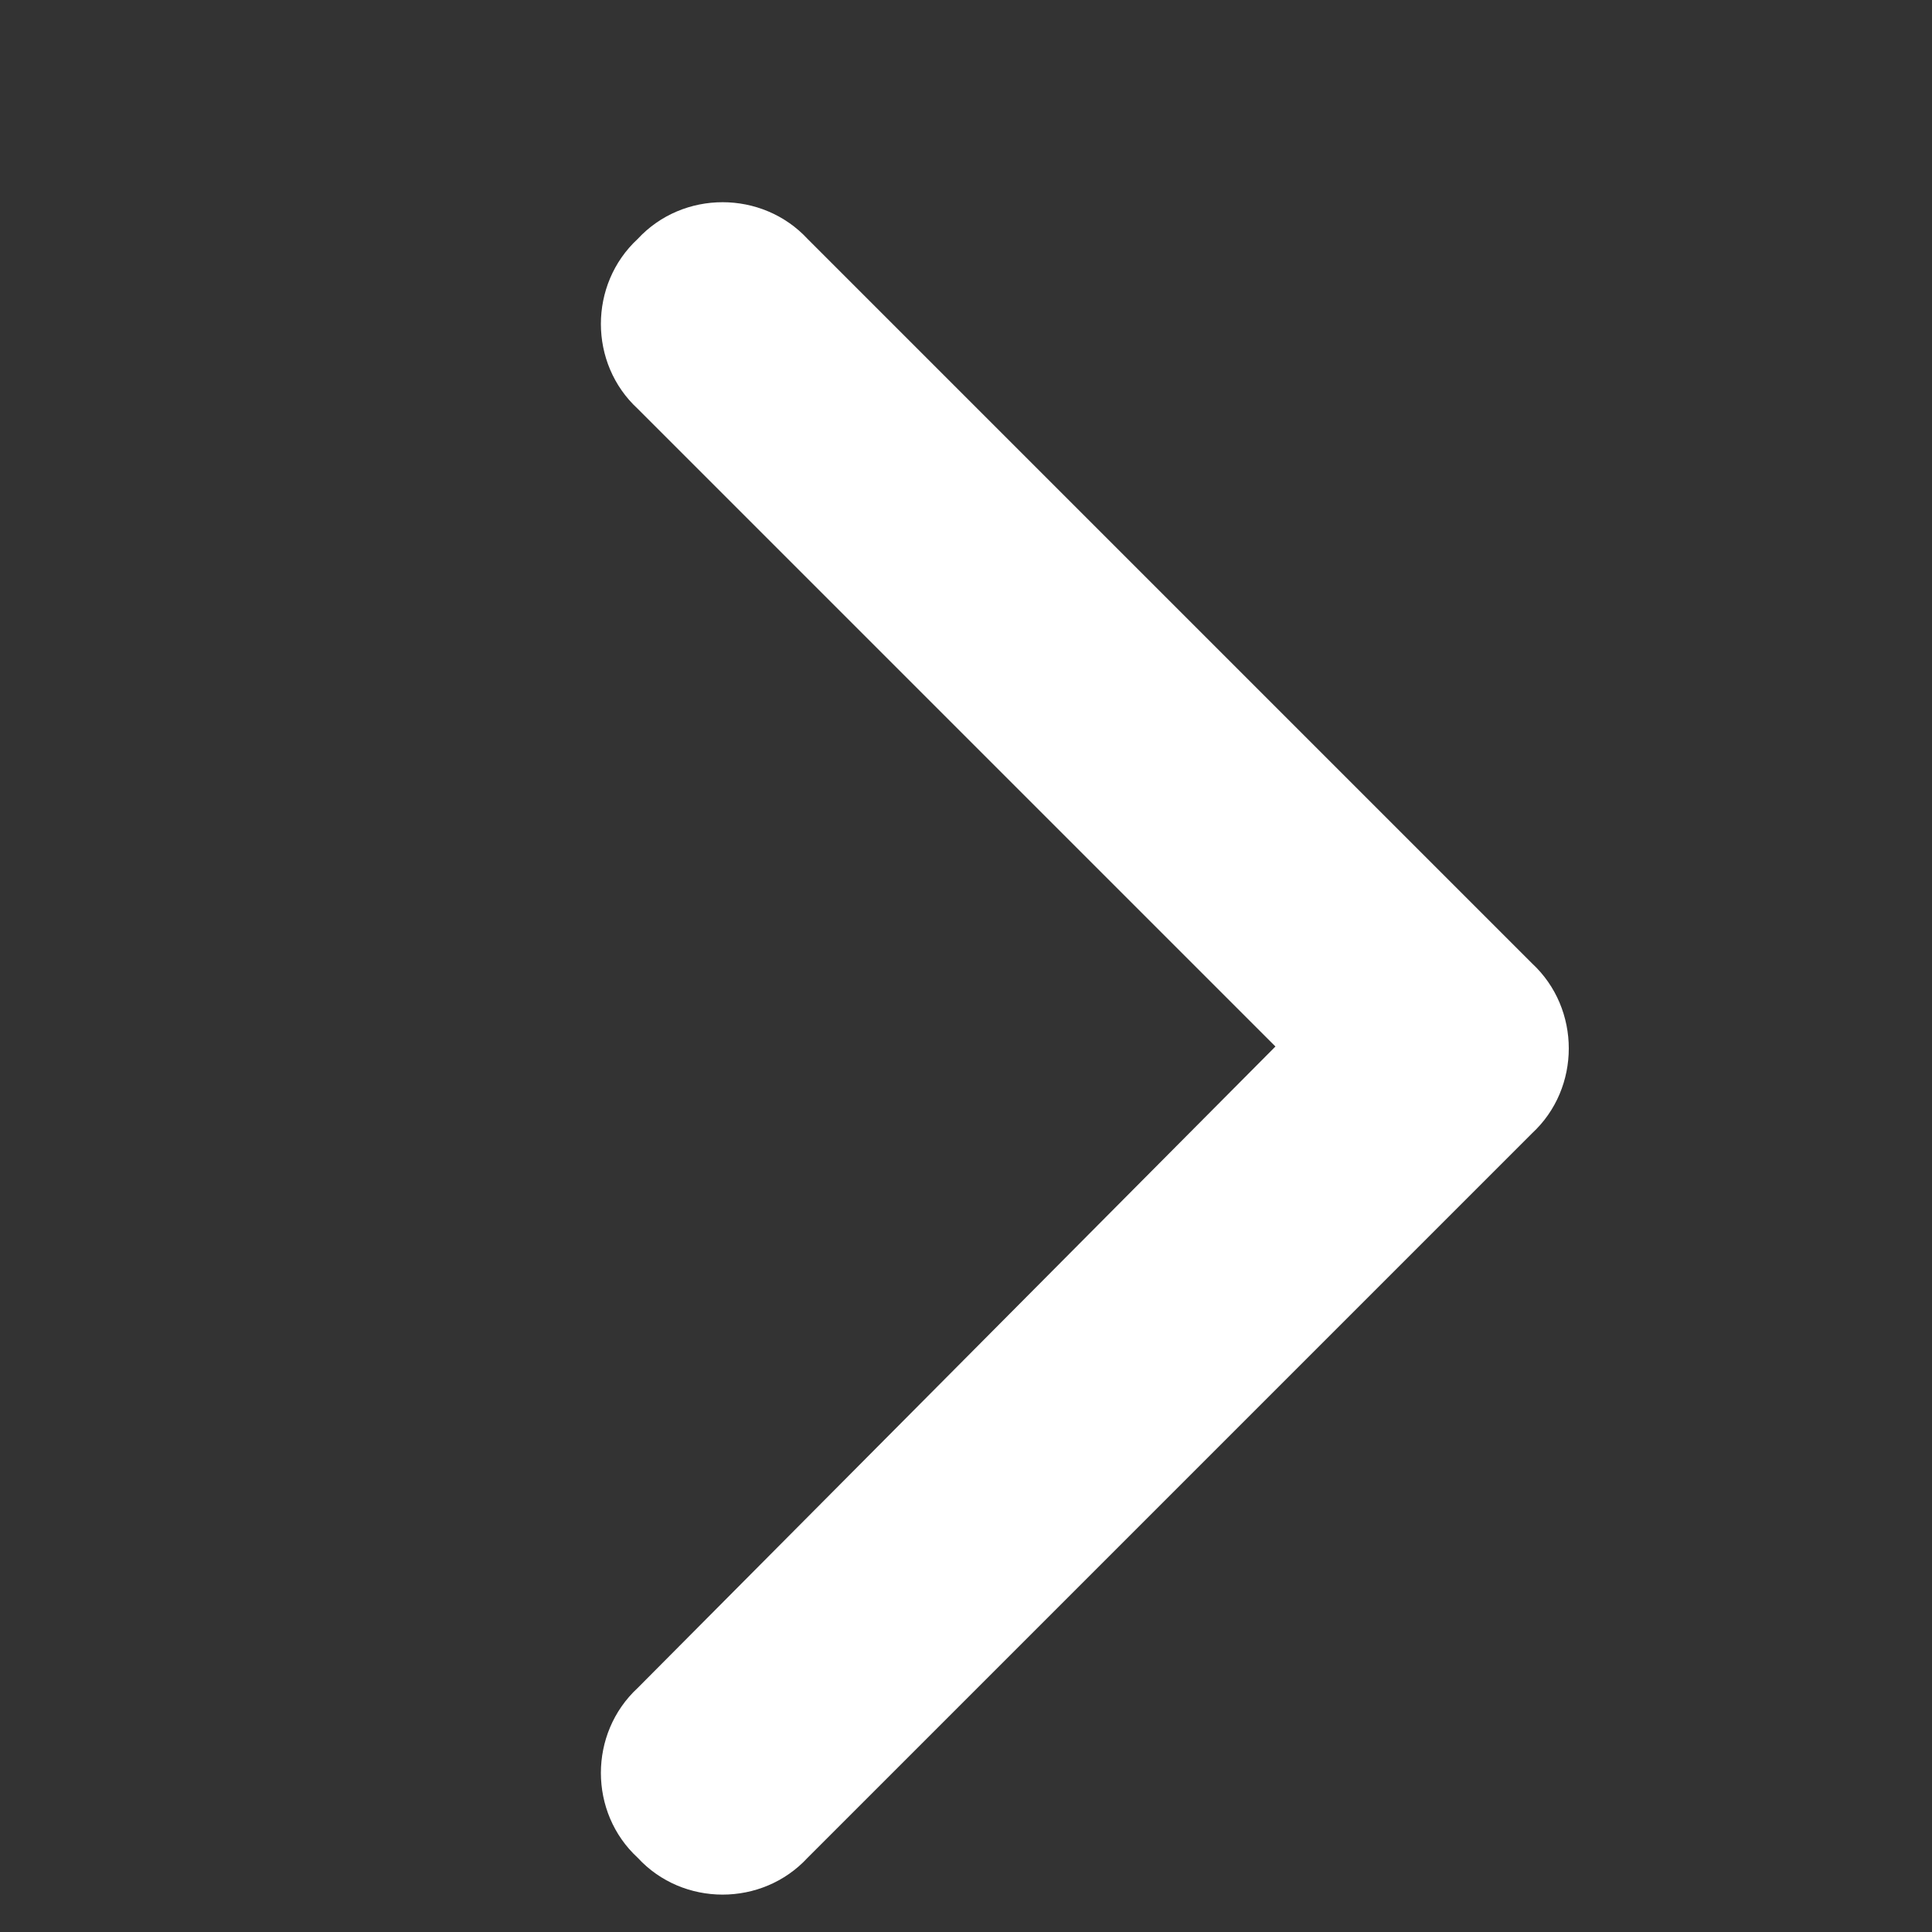 <svg width="12" height="12" viewBox="0 0 12 12" fill="none" xmlns="http://www.w3.org/2000/svg">
<rect x="0" y="0" width="12" height="12" fill="#333333" stroke="none"/>
<path d="M9.516 5.984C9.82 6.266 9.82 6.758 9.516 7.039L5.016 11.539C4.734 11.844 4.242 11.844 3.961 11.539C3.656 11.258 3.656 10.766 3.961 10.484L7.922 6.5L3.961 2.539C3.656 2.258 3.656 1.766 3.961 1.484C4.242 1.18 4.734 1.18 5.016 1.484L9.516 5.984Z" fill="white"/>
</svg>
